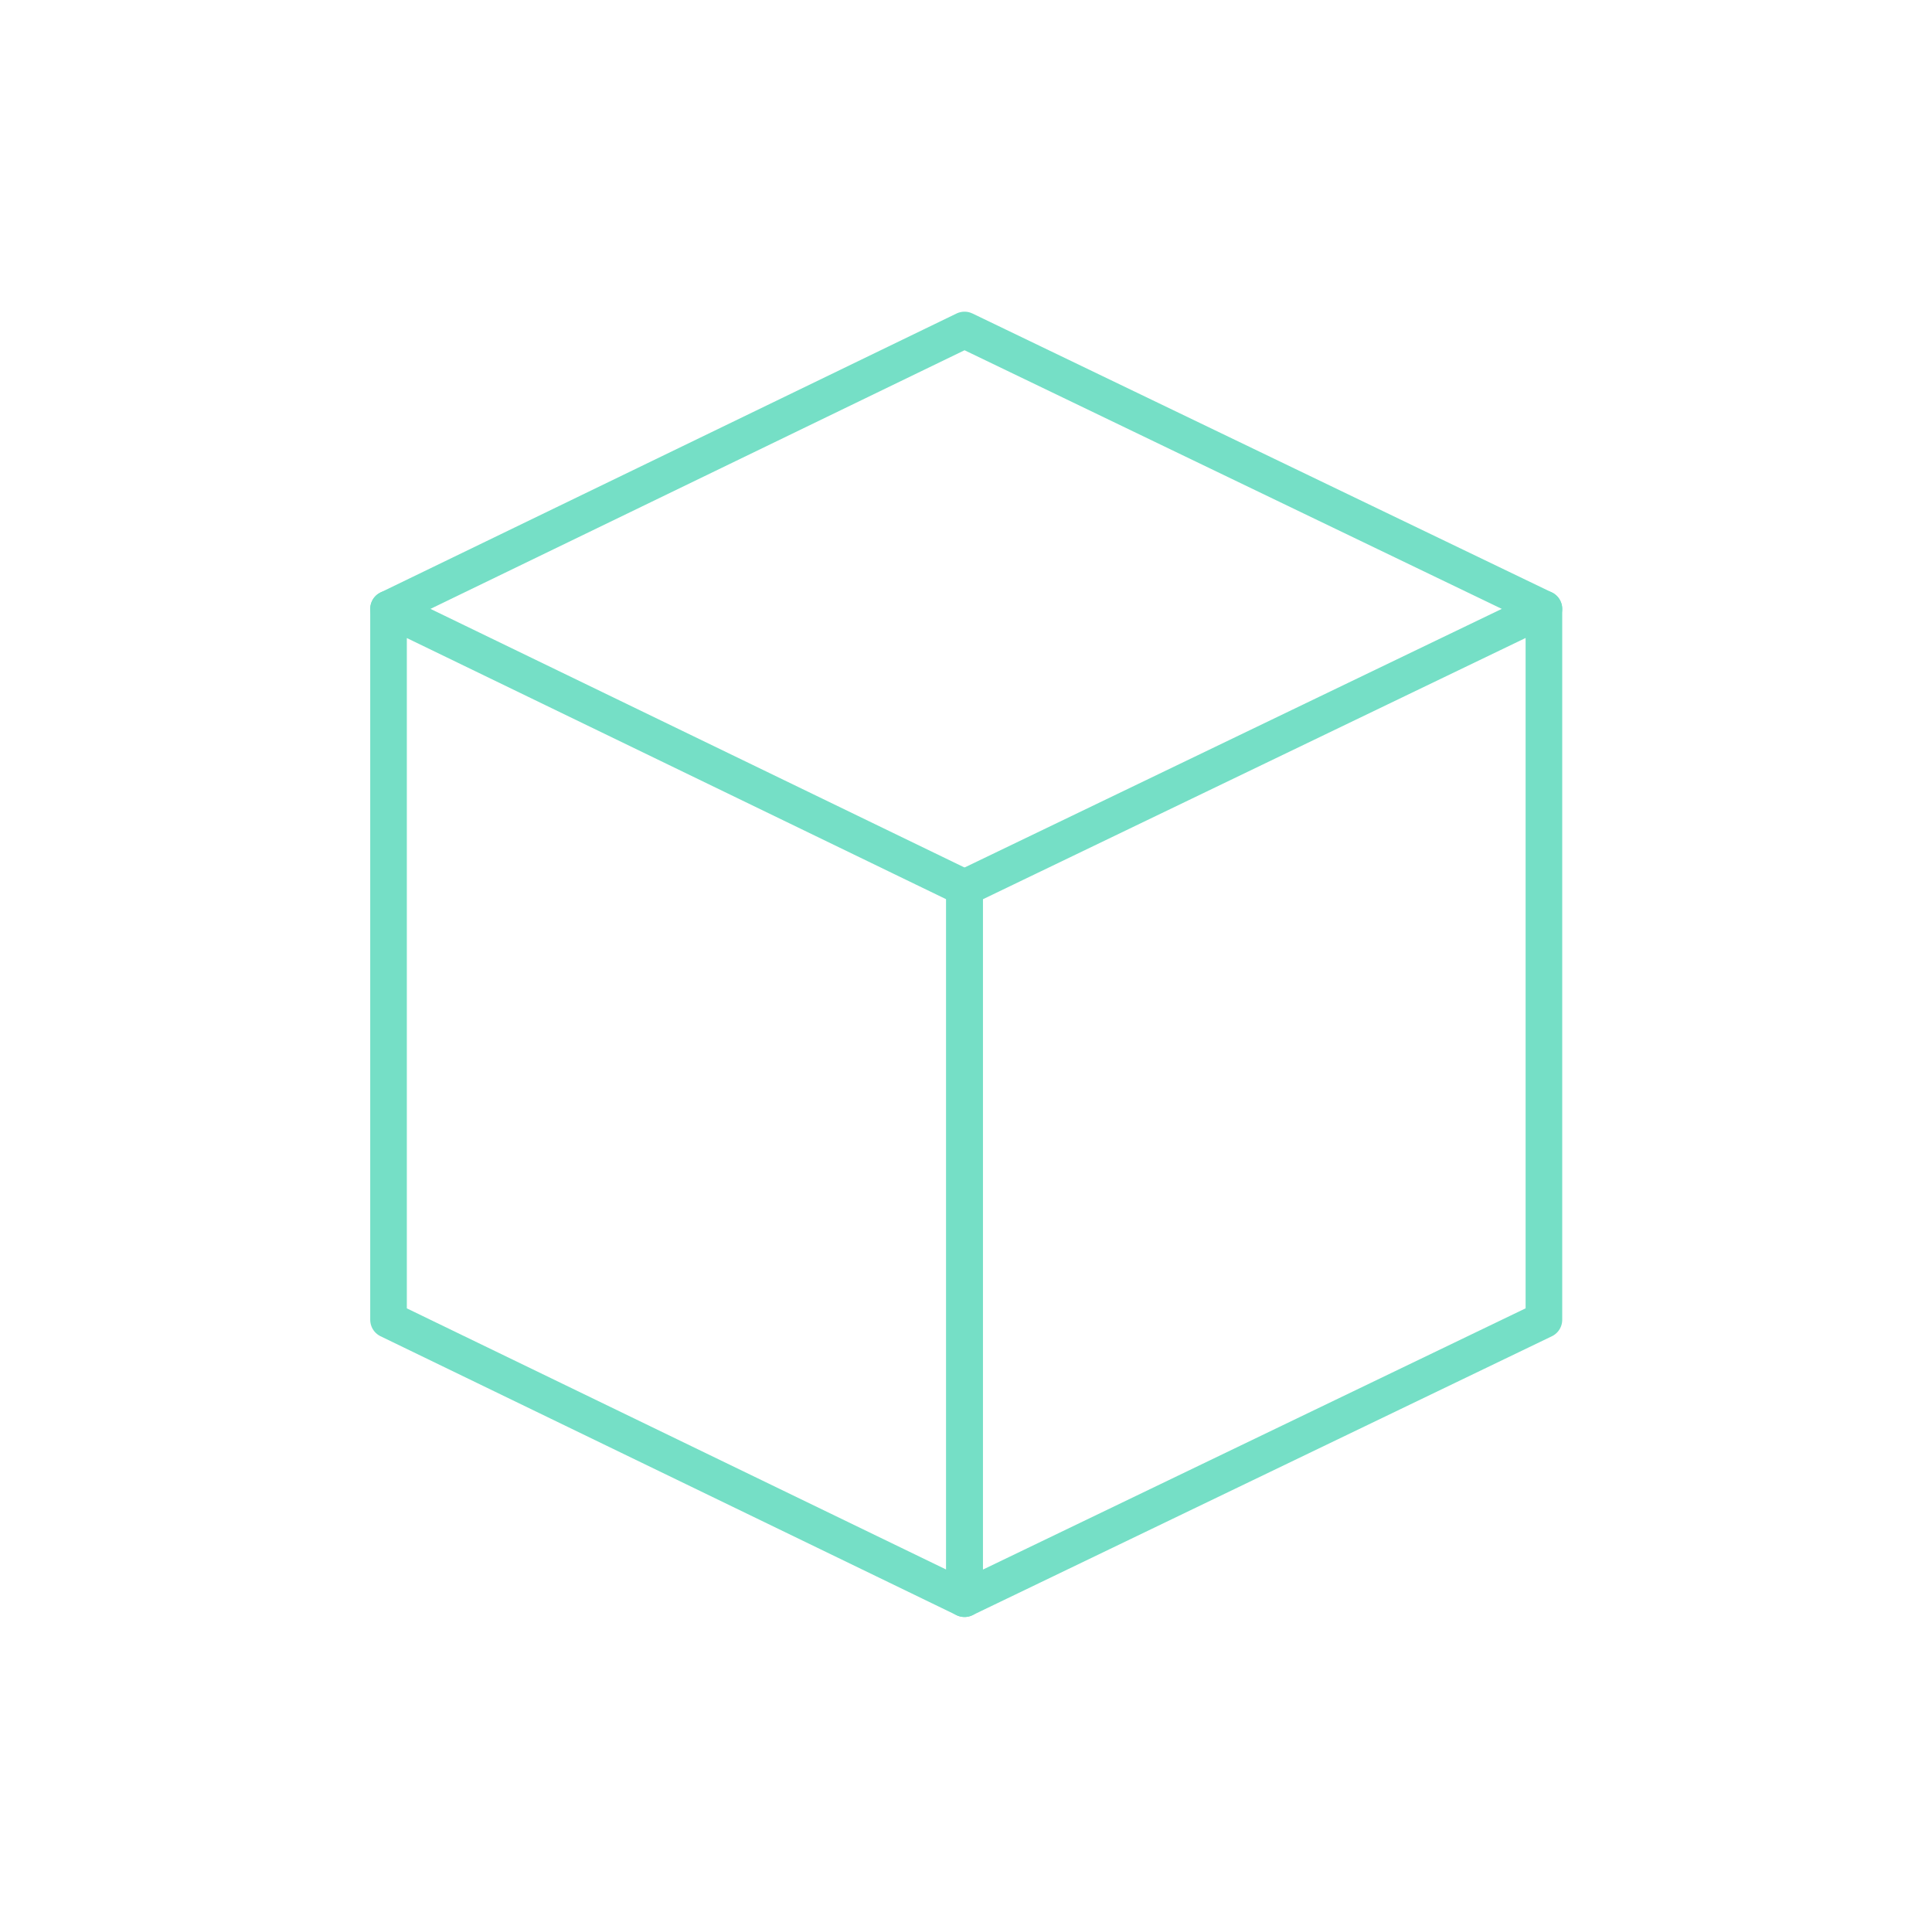 <svg width="567" height="566" xmlns="http://www.w3.org/2000/svg" xmlns:xlink="http://www.w3.org/1999/xlink" xml:space="preserve" overflow="hidden"><g transform="translate(-189 -101)"><path d="M452.201 387.316 282.501 469.171 282.501 260.54 452.201 178.684Z" stroke="#75DFC6" stroke-width="10.723" stroke-linecap="round" stroke-linejoin="round" stroke-miterlimit="2" fill="none" transform="matrix(1.002 0 0 1 189 101)"/><path d="M113.799 387.316 282.501 469.171 282.501 260.54 113.799 178.684Z" stroke="#75DFC6" stroke-width="10.723" stroke-linecap="round" stroke-linejoin="round" stroke-miterlimit="2" fill="none" transform="matrix(1.002 0 0 1 189 101)"/><path d="M113.799 178.684 282.501 96.829 452.201 178.684" stroke="#75DFC6" stroke-width="10.723" stroke-linecap="round" stroke-linejoin="round" stroke-miterlimit="2" fill="none" transform="matrix(1.002 0 0 1 189 101)"/></g></svg>